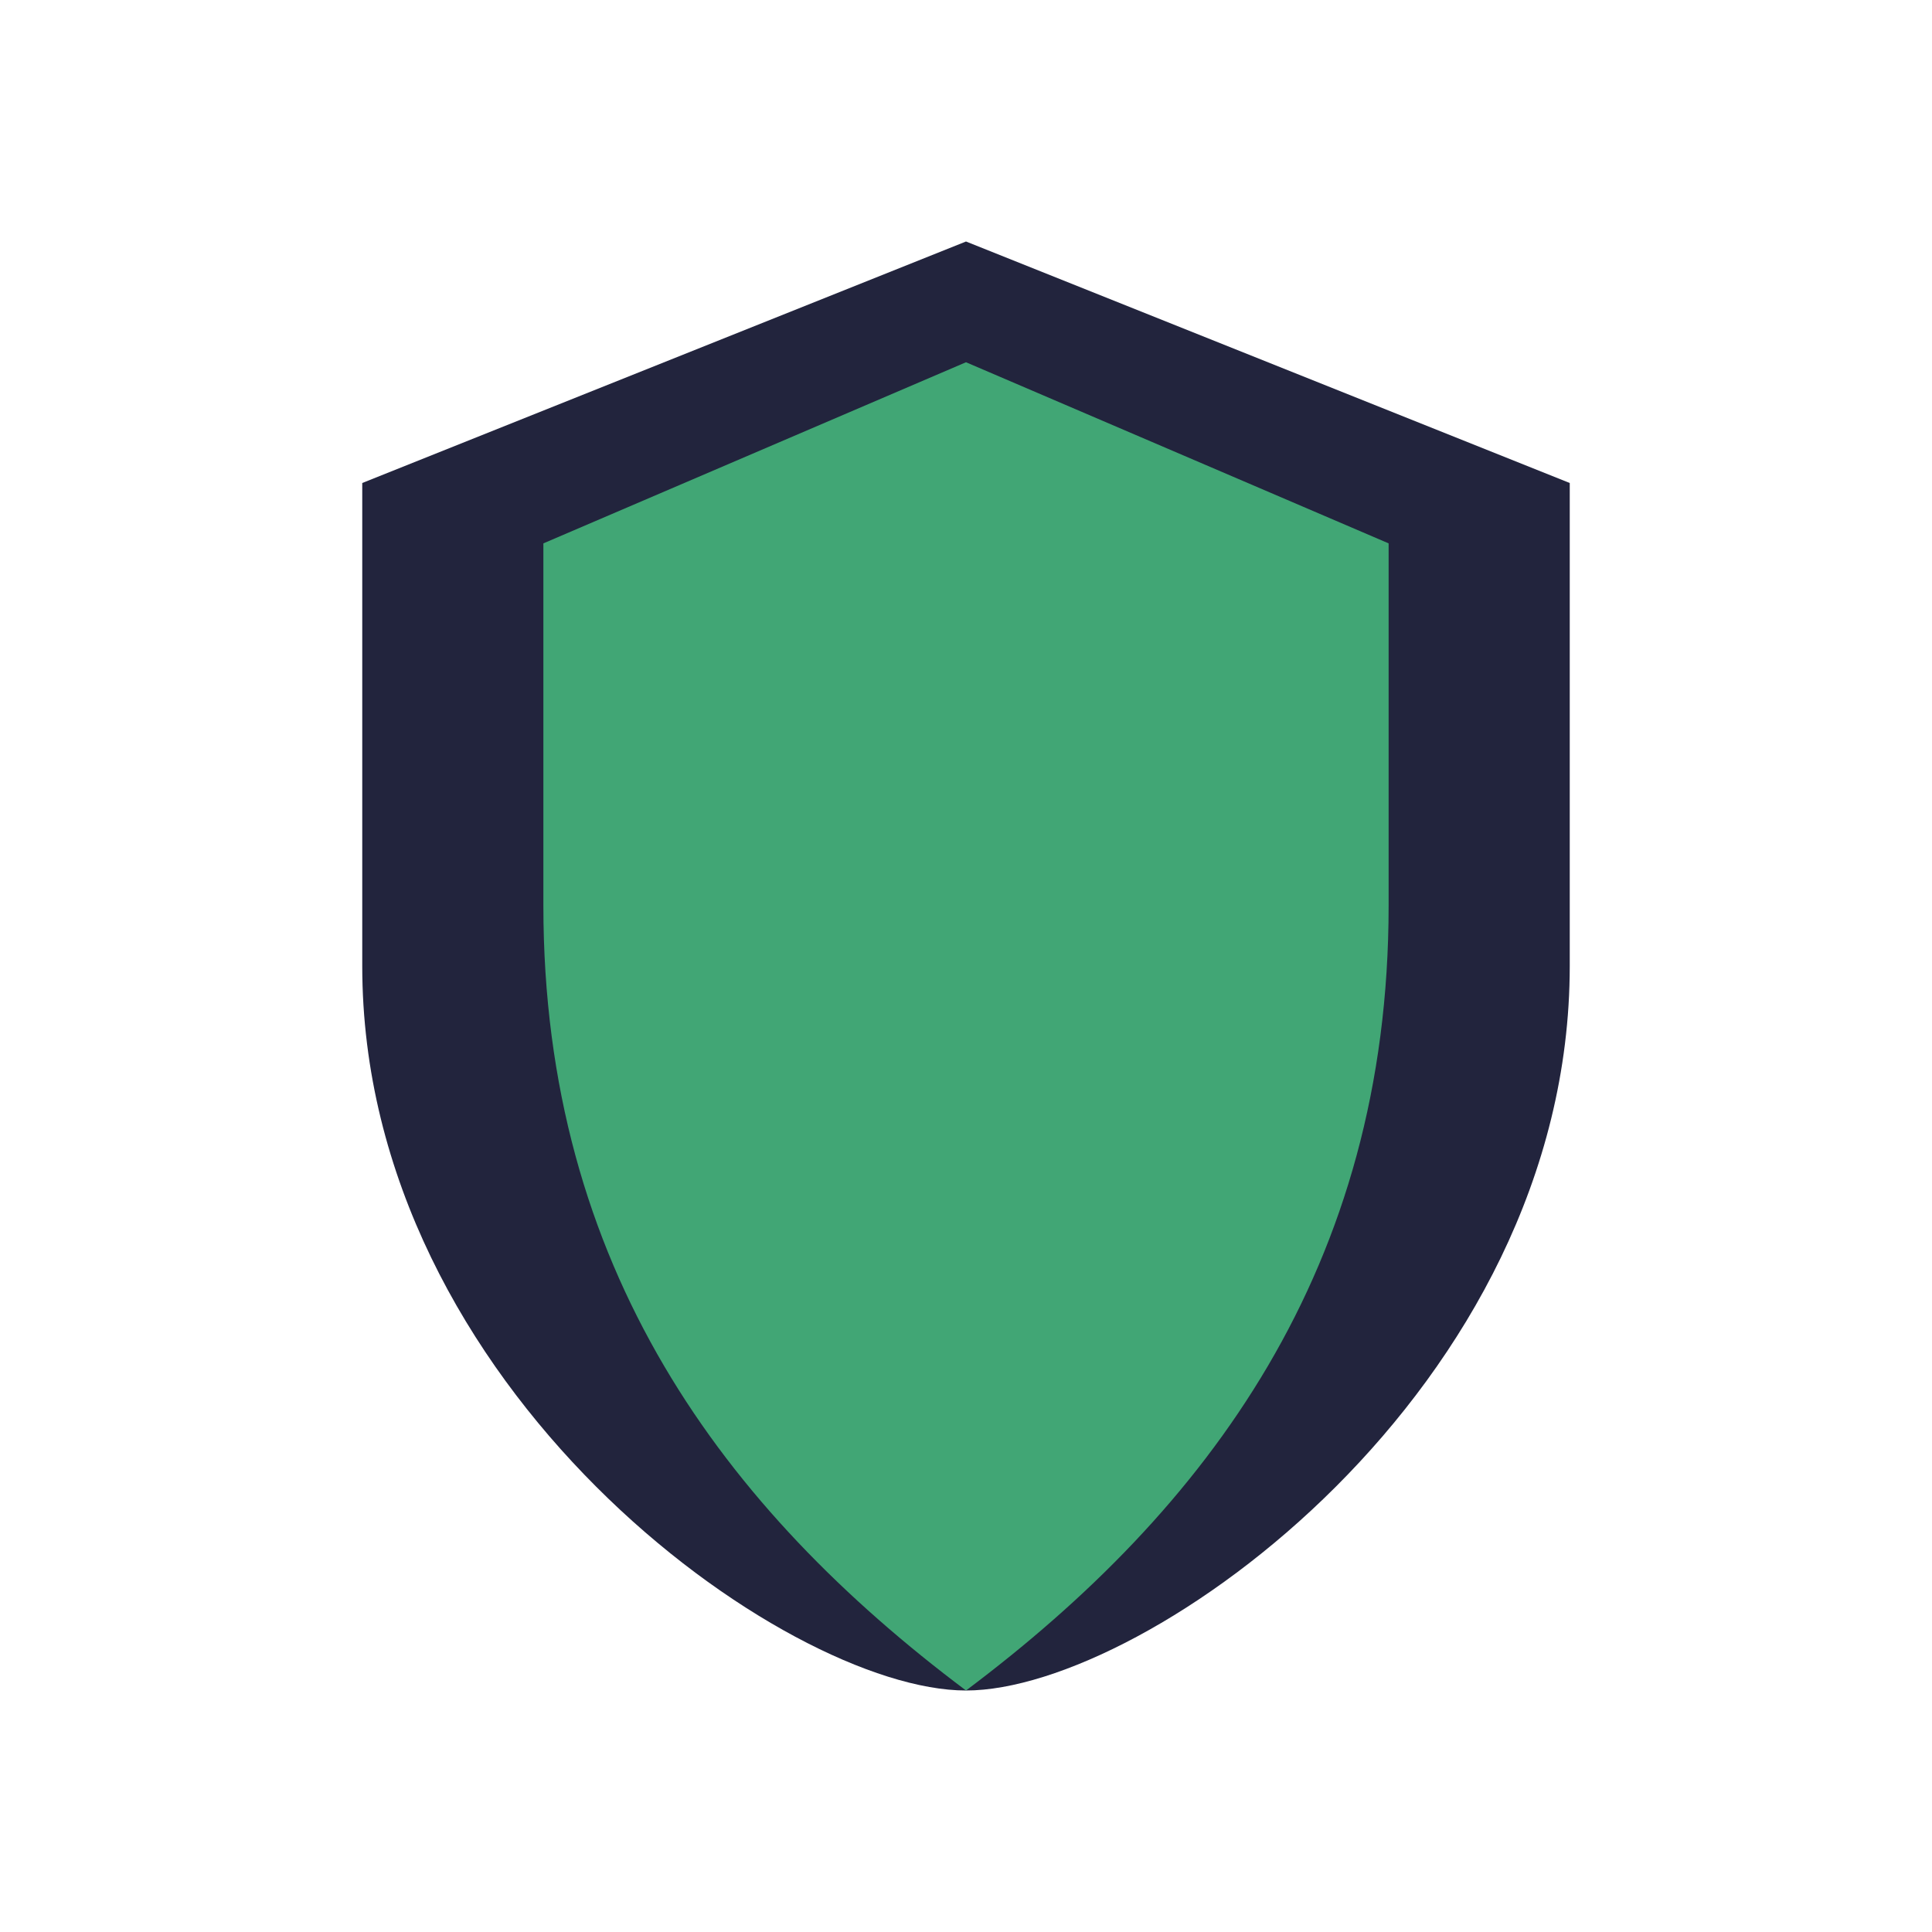 <?xml version="1.0" encoding="UTF-8"?>
<svg xmlns="http://www.w3.org/2000/svg" width="32" height="32" viewBox="0 0 32 32"><path d="M16 4l10 4v8c0 7-7 12-10 12S6 23 6 16V8z" fill="#22243D"/><path d="M16 28c-4-3-7-7-7-13V9l7-3 7 3v6c0 6-3 10-7 13z" fill="#41A675"/></svg>
